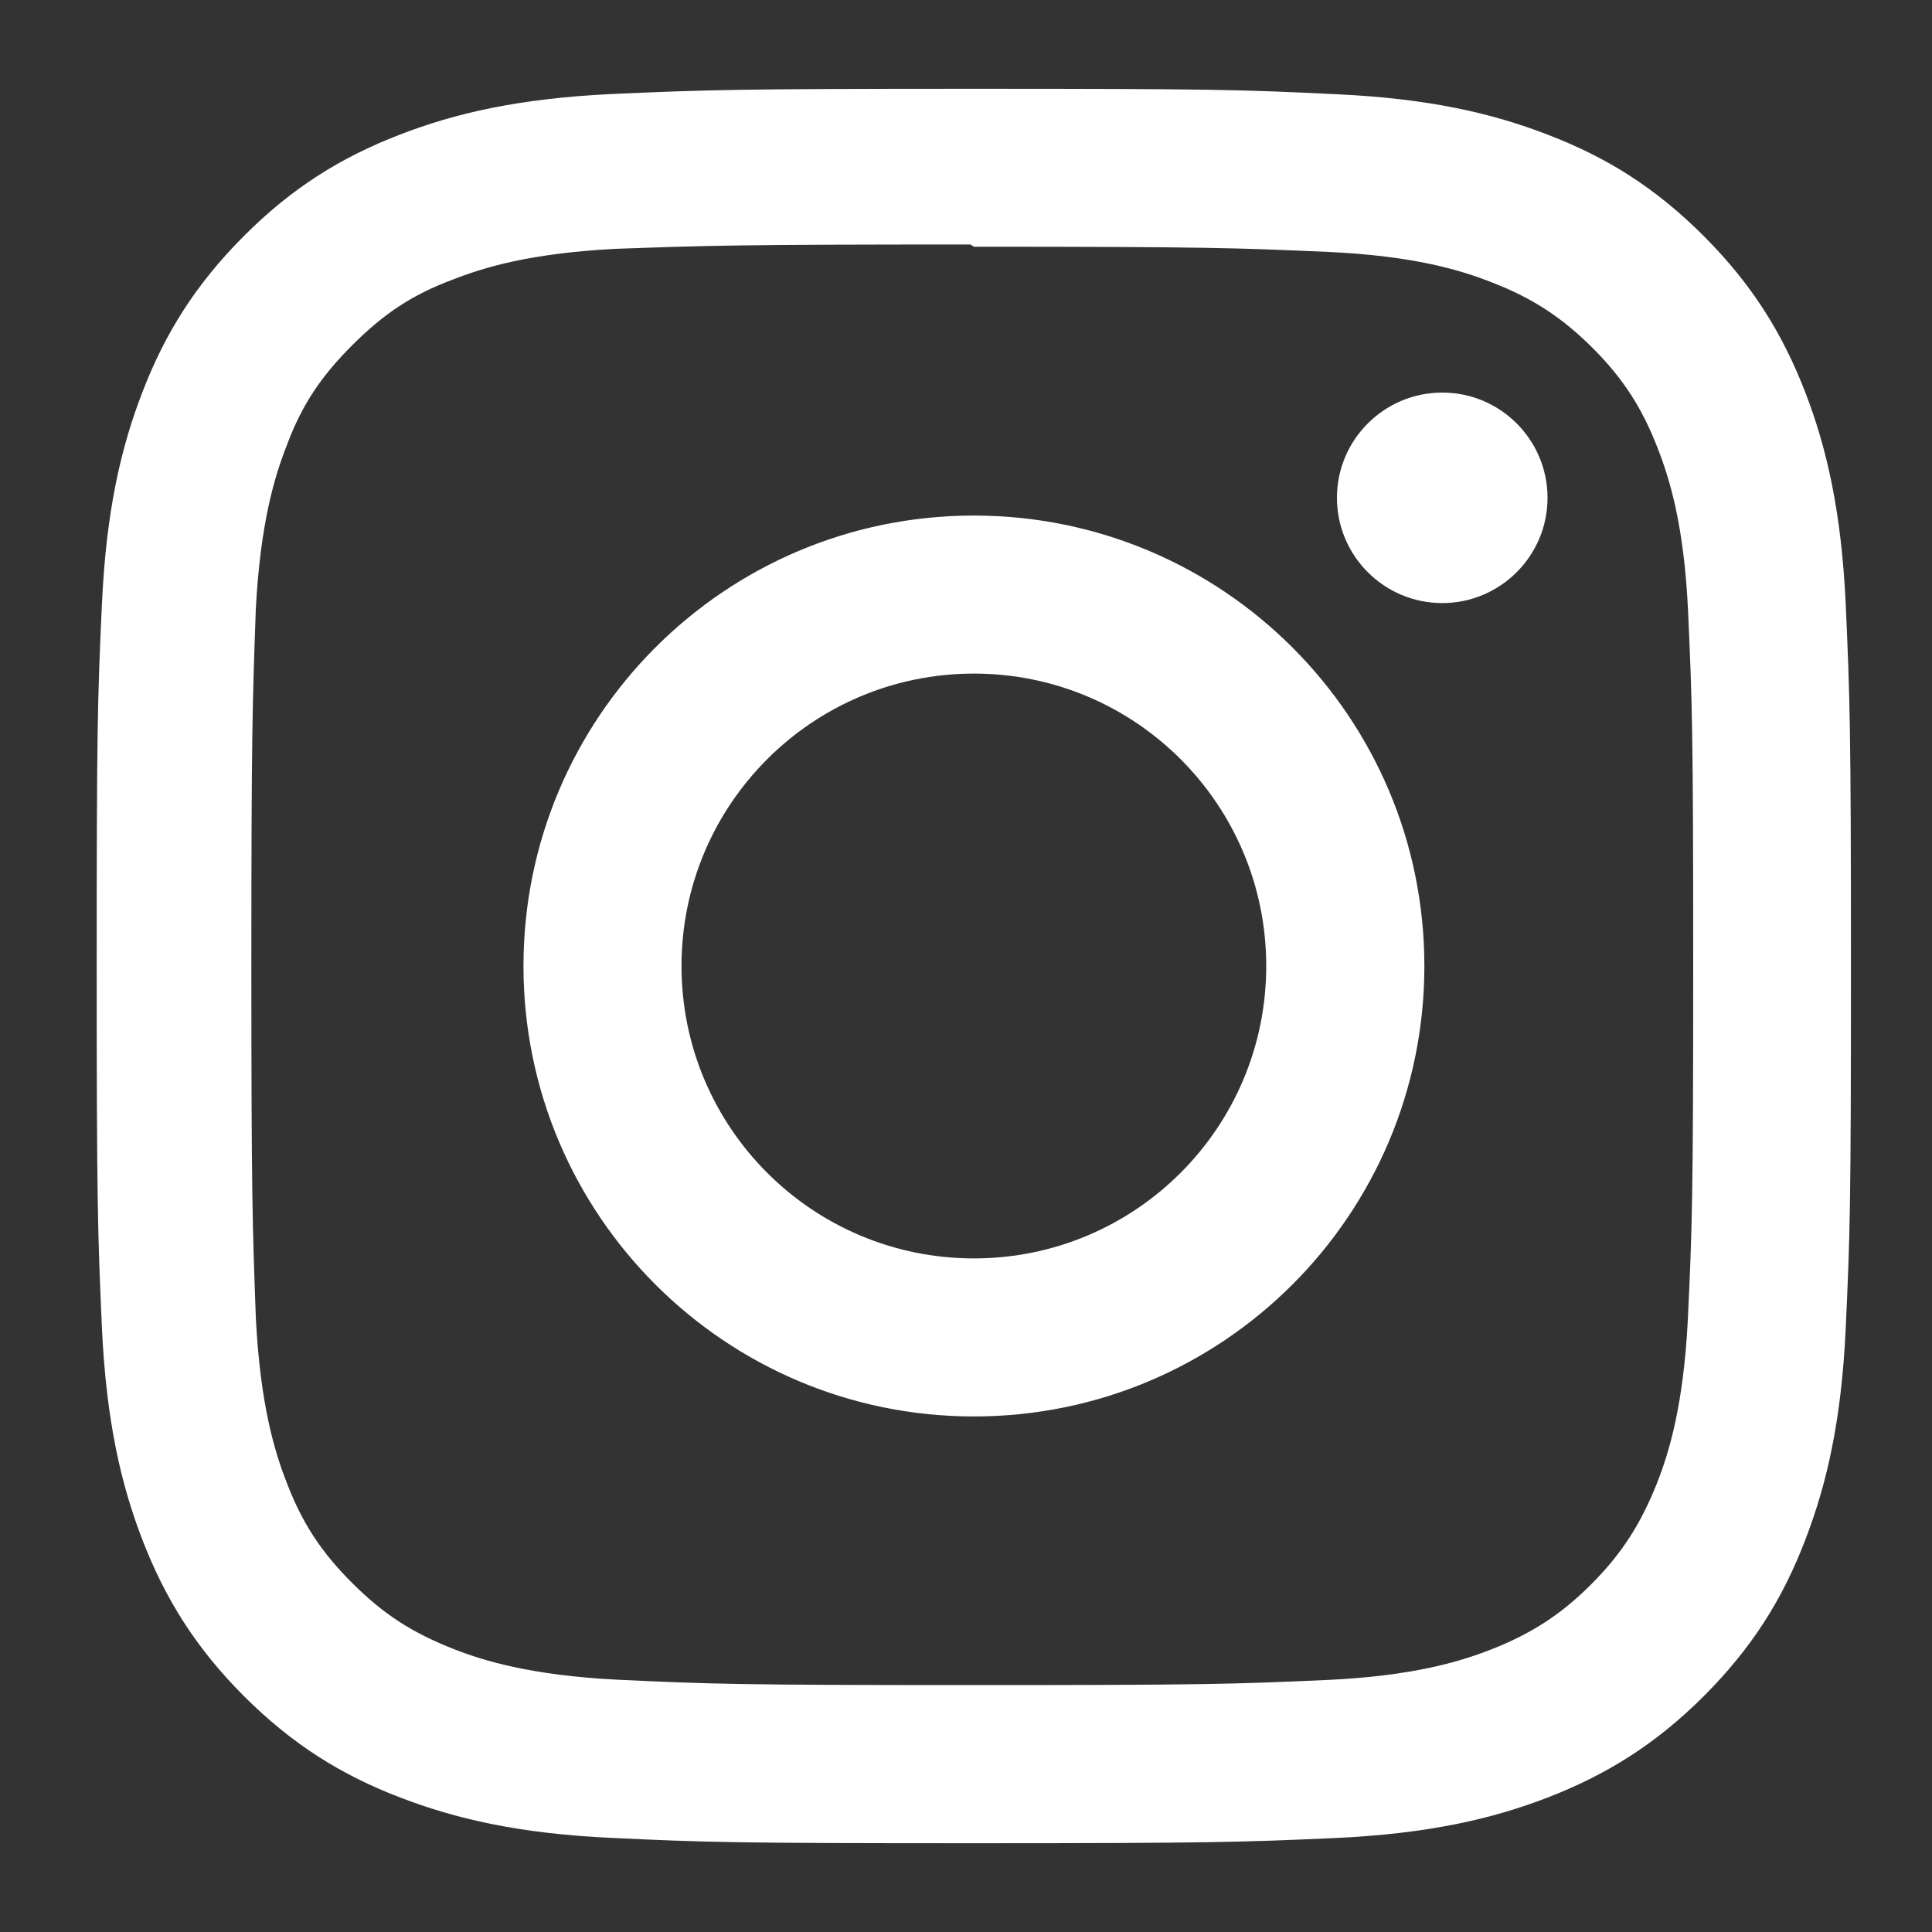 <?xml version="1.0" encoding="utf-8"?>
<!-- Generator: Adobe Illustrator 25.4.6, SVG Export Plug-In . SVG Version: 6.00 Build 0)  -->
<svg version="1.1" id="レイヤー_1" xmlns="http://www.w3.org/2000/svg" xmlns:xlink="http://www.w3.org/1999/xlink" x="0px"
	 y="0px" width="20px" height="20px" viewBox="0 0 20 20" style="enable-background:new 0 0 20 20;" xml:space="preserve">
<rect x="0" y="0" width="20" height="20" fill="#333333" stroke="none"/>
<style type="text/css">
	.st0{fill:#FFFFFF;}
</style>
<g>
	<path class="st0" d="M10.082,0.919c-2.467,0-2.775,0.011-3.744,0.054C5.371,1.019,4.712,1.171,4.133,1.396
		C3.536,1.627,3.029,1.938,2.525,2.443S1.708,3.454,1.477,4.052C1.252,4.631,1.099,5.289,1.055,6.256
		C1.01,7.225,1.001,7.533,1.001,10s0.011,2.775,0.054,3.744c0.045,0.966,0.198,1.625,0.422,2.204
		c0.232,0.596,0.543,1.104,1.047,1.609c0.505,0.504,1.011,0.817,1.609,1.047c0.58,0.224,1.238,0.378,2.204,0.422
		c0.969,0.046,1.277,0.055,3.744,0.055s2.775-0.011,3.744-0.054c0.966-0.045,1.625-0.198,2.204-0.422
		c0.596-0.232,1.104-0.543,1.609-1.047c0.504-0.505,0.817-1.01,1.047-1.609c0.224-0.579,0.378-1.238,0.422-2.204
		c0.045-0.969,0.054-1.277,0.054-3.744s-0.011-2.775-0.054-3.744c-0.045-0.966-0.198-1.626-0.422-2.204
		c-0.232-0.597-0.543-1.104-1.047-1.609c-0.505-0.505-1.01-0.817-1.609-1.047c-0.579-0.225-1.238-0.378-2.204-0.422
		C12.856,0.928,12.549,0.919,10.082,0.919z M10.082,2.554c2.424,0,2.713,0.012,3.67,0.054c0.886,0.041,1.367,0.188,1.686,0.313
		c0.425,0.164,0.726,0.361,1.046,0.678c0.317,0.318,0.514,0.62,0.678,1.045c0.124,0.319,0.272,0.8,0.313,1.685
		c0.043,0.958,0.053,1.246,0.053,3.67s-0.011,2.713-0.056,3.67c-0.046,0.885-0.194,1.366-0.319,1.685
		c-0.17,0.425-0.362,0.726-0.68,1.046c-0.317,0.317-0.624,0.514-1.044,0.678c-0.318,0.124-0.806,0.272-1.691,0.313
		c-0.964,0.043-1.248,0.053-3.677,0.053c-2.43,0-2.714-0.011-3.677-0.056c-0.886-0.046-1.374-0.194-1.692-0.319
		c-0.431-0.17-0.726-0.362-1.044-0.68c-0.319-0.317-0.522-0.624-0.681-1.044c-0.125-0.318-0.272-0.806-0.318-1.691
		C2.614,12.7,2.602,12.406,2.602,9.988c0-2.419,0.012-2.714,0.046-3.679c0.046-0.885,0.193-1.373,0.318-1.691
		c0.159-0.431,0.362-0.726,0.681-1.045c0.317-0.317,0.613-0.521,1.044-0.68C5.007,2.769,5.485,2.622,6.37,2.576
		c0.965-0.034,1.249-0.045,3.677-0.045L10.082,2.554z M10.082,5.337c-2.577,0-4.663,2.089-4.663,4.663
		c0,2.577,2.089,4.663,4.663,4.663c2.577,0,4.663-2.089,4.663-4.663C14.745,7.423,12.656,5.337,10.082,5.337z M10.082,13.027
		c-1.672,0-3.027-1.355-3.027-3.027s1.355-3.027,3.027-3.027S13.108,8.328,13.108,10S11.754,13.027,10.082,13.027z M16.02,5.153
		c0,0.602-0.489,1.09-1.09,1.09c-0.602,0-1.09-0.489-1.09-1.09s0.489-1.089,1.09-1.089C15.53,4.063,16.02,4.552,16.02,5.153z"/>
</g>
</svg>
